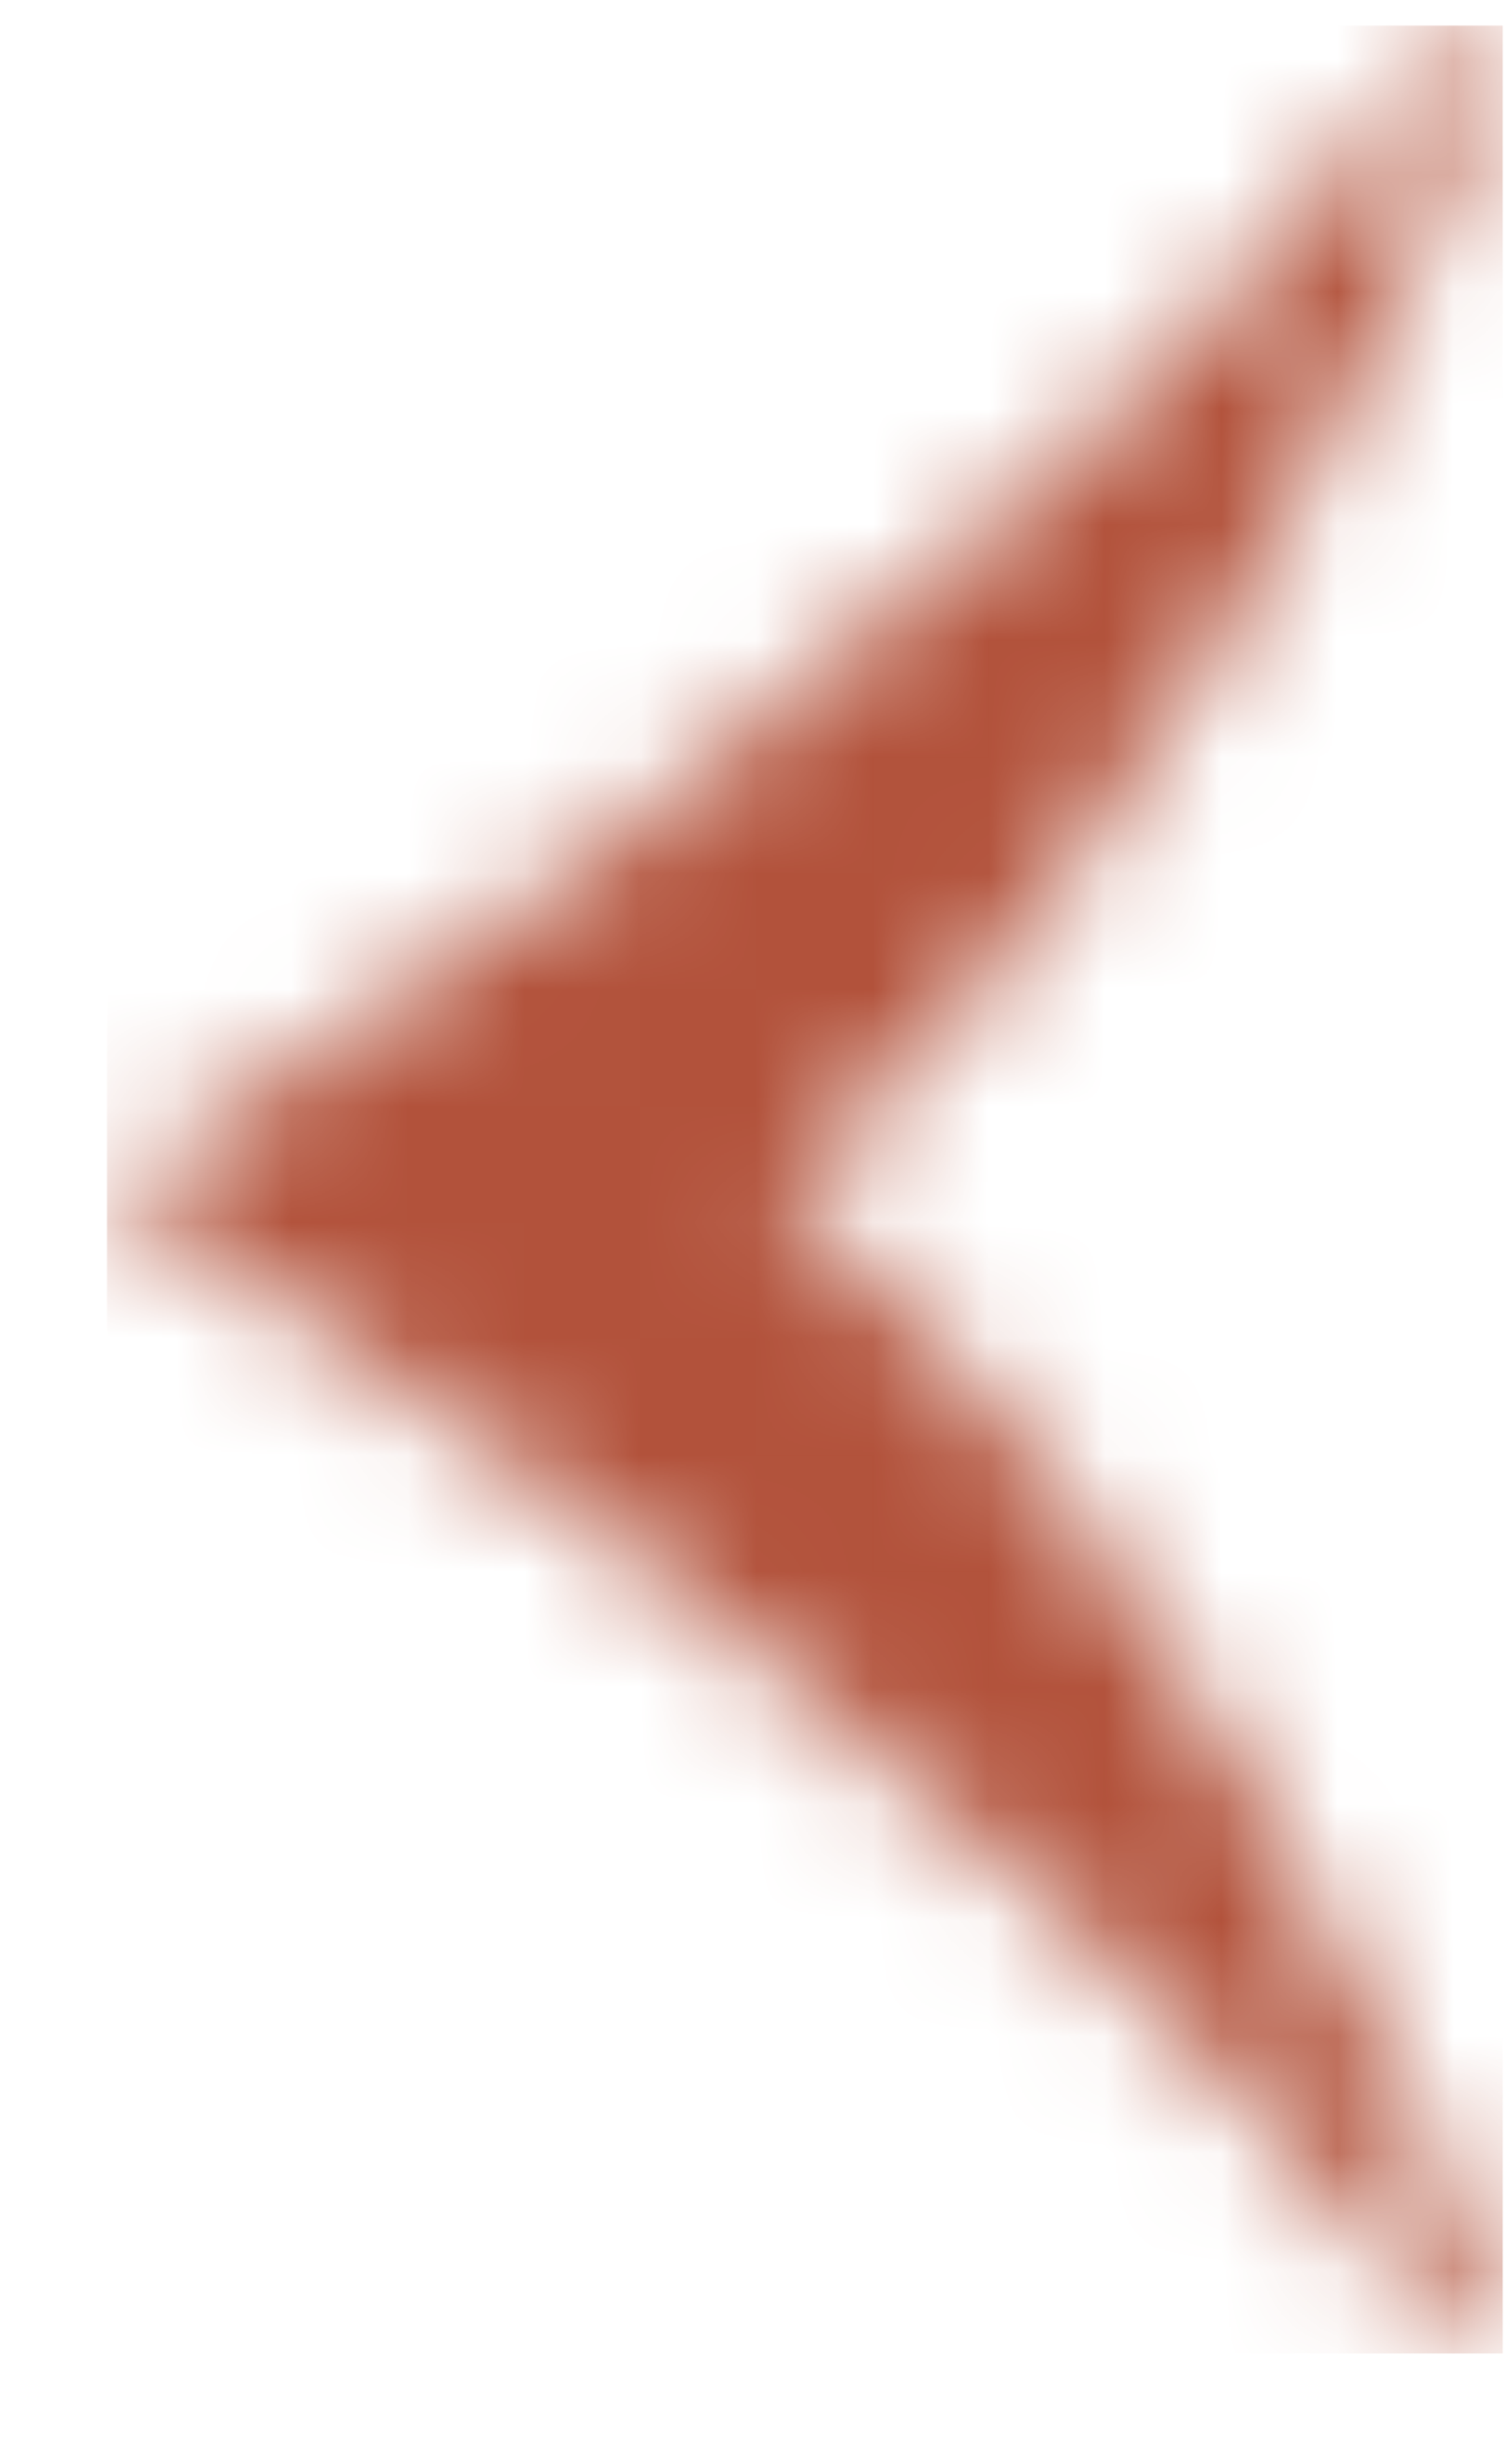 <svg width="13" height="21" viewBox="0 0 13 21" fill="none" xmlns="http://www.w3.org/2000/svg">
<mask id="mask0_3_825" style="mask-type:alpha" maskUnits="userSpaceOnUse" x="0" y="0" width="13" height="21">
<g clip-path="url(#clip0_3_825)">
<path d="M0.92 10.22C0.92 10.22 8.389 5.778 12.598 0.22L12.92 0.513C11.72 3.163 10.351 6.988 6.737 10.22C10.351 13.454 11.72 17.279 12.92 19.93L12.596 20.22C8.386 14.67 0.92 10.22 0.92 10.22Z" fill="black"/>
</g>
</mask>
<g mask="url(#mask0_3_825)">
<rect x="0.92" y="0.22" width="12" height="20" fill="#B2523B"/>
</g>
<defs>
<clipPath id="clip0_3_825">
<rect width="12" height="20" fill="white" transform="translate(0.92 0.22)"/>
</clipPath>
</defs>
</svg>
